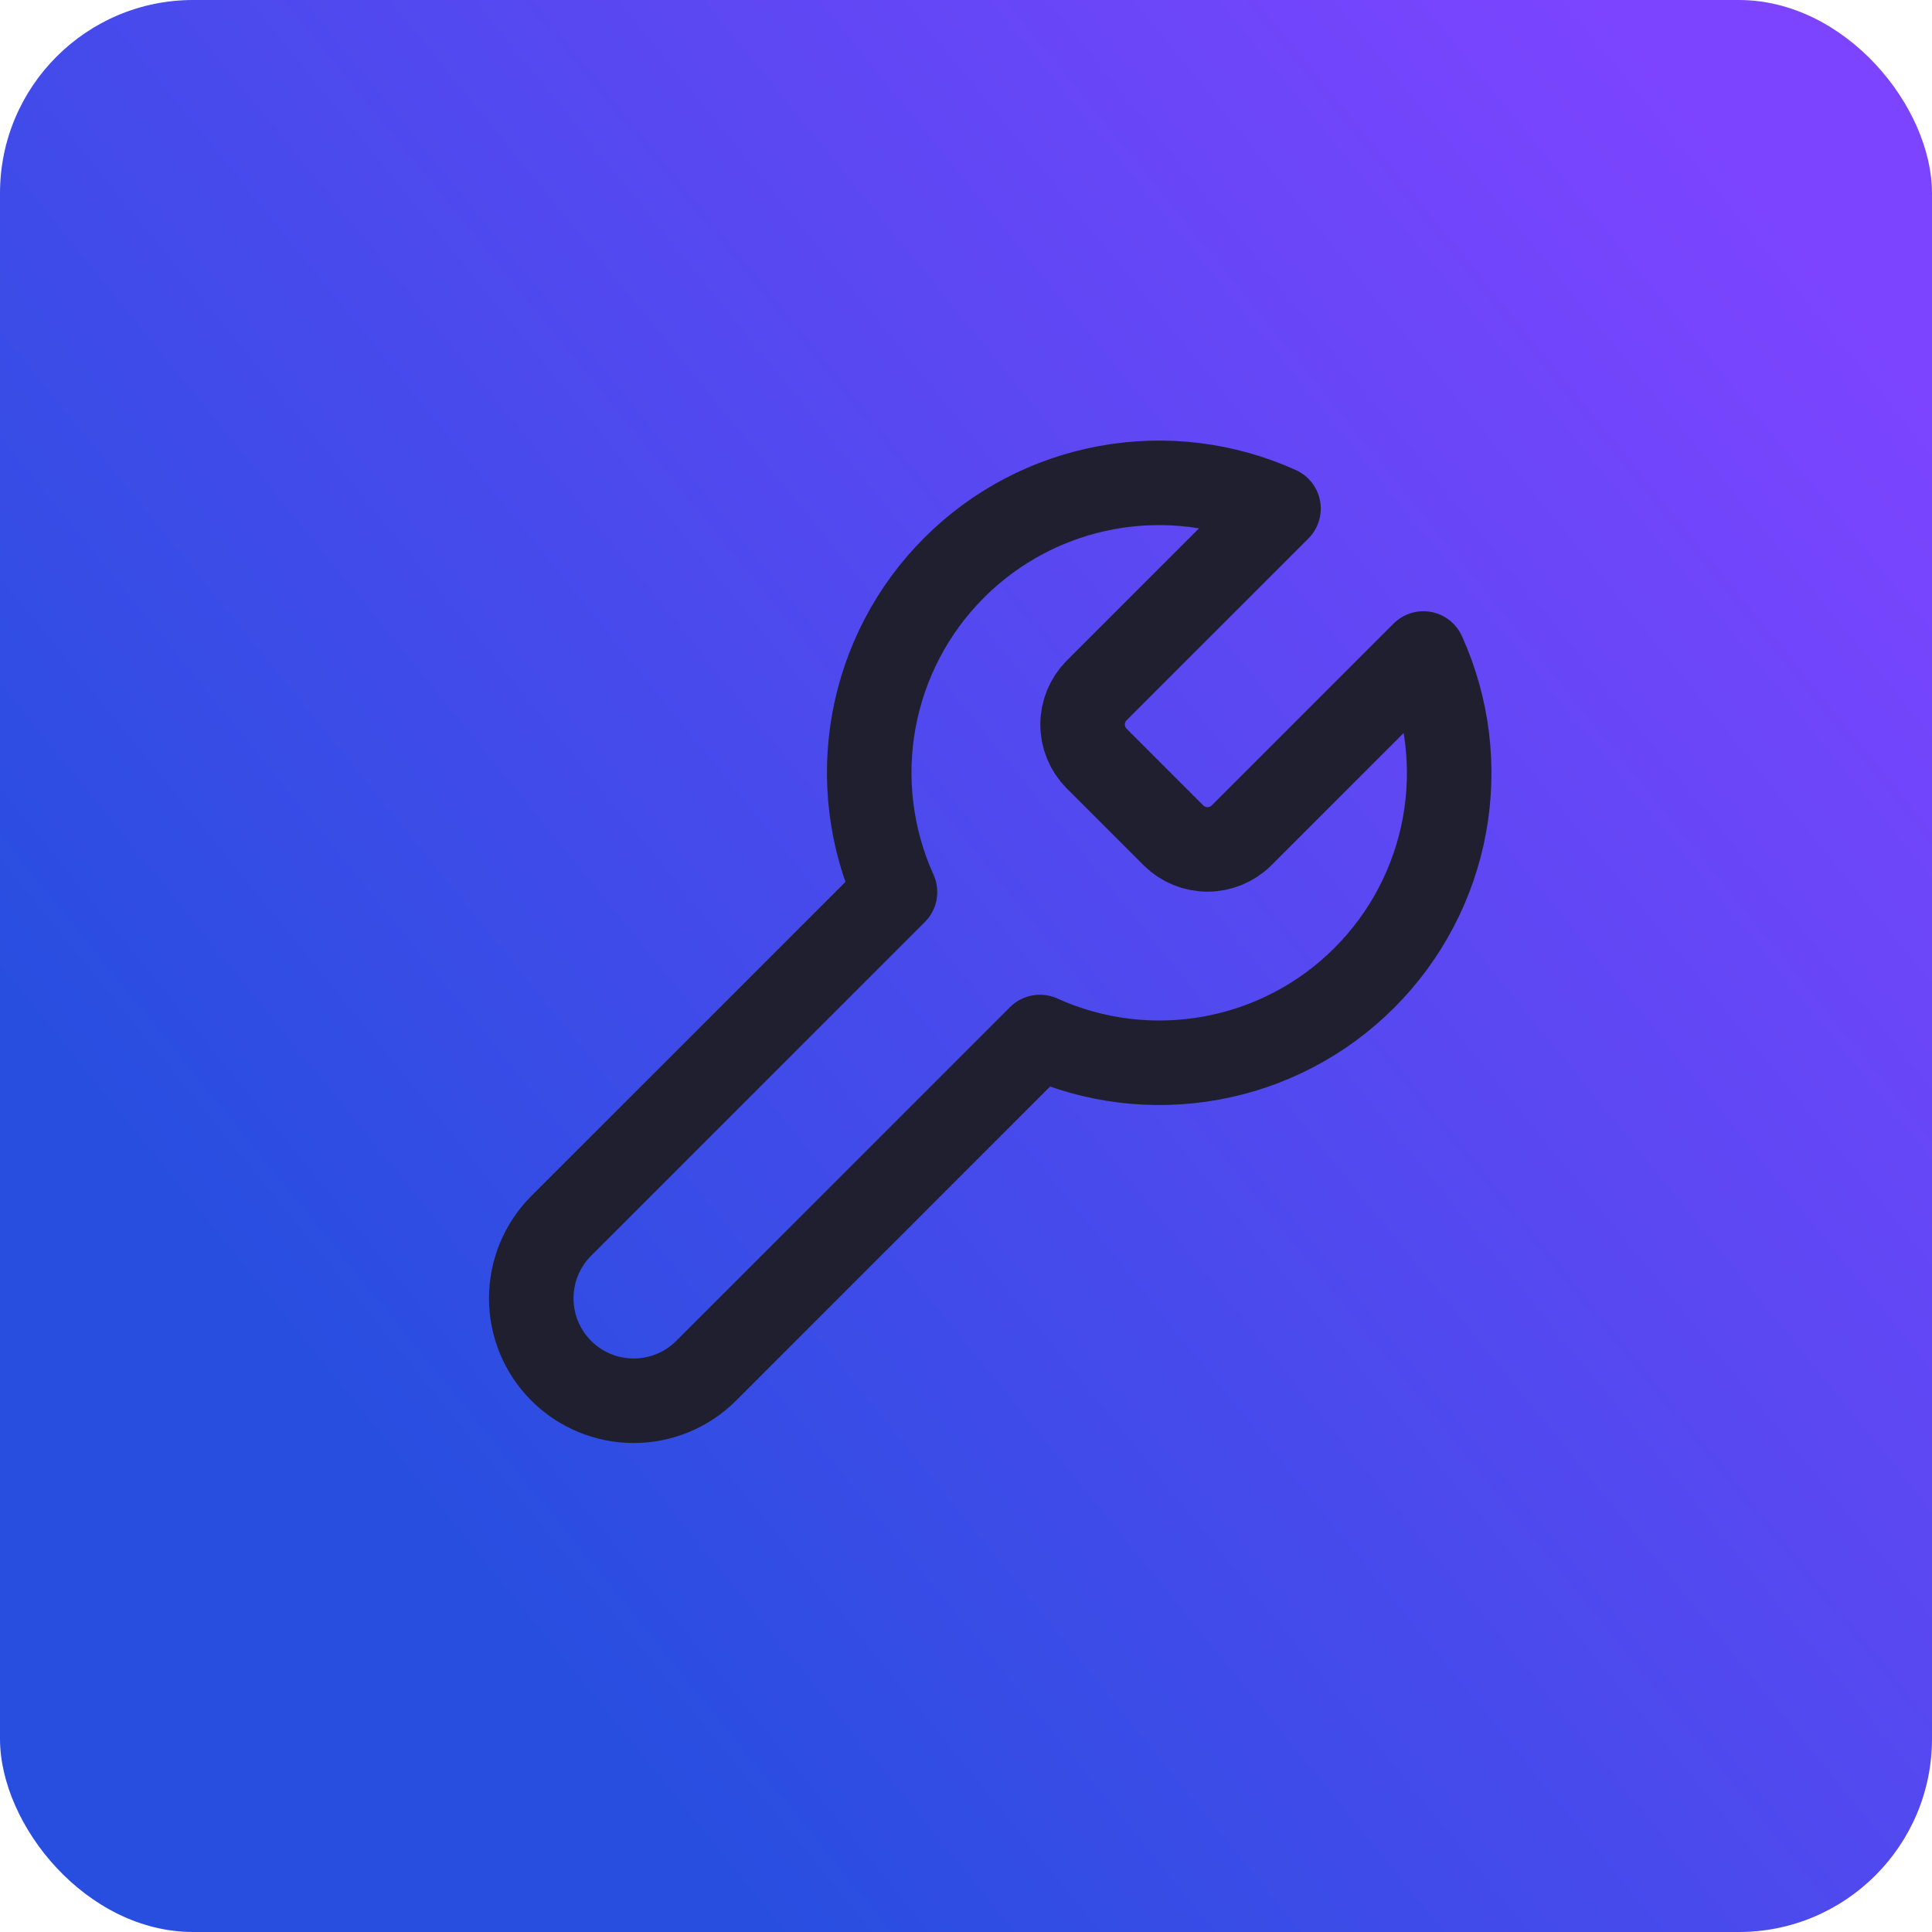 <svg width="40" height="40" viewBox="0 0 40 40" fill="none" xmlns="http://www.w3.org/2000/svg">
<rect width="40" height="40" rx="4" fill="url(#paint0_linear_460_90)"/>
<path d="M22.7 14.3C22.517 14.487 22.414 14.738 22.414 15C22.414 15.262 22.517 15.513 22.7 15.7L24.3 17.3C24.487 17.483 24.738 17.586 25 17.586C25.262 17.586 25.513 17.483 25.7 17.3L29.47 13.53C29.973 14.641 30.125 15.879 29.907 17.079C29.688 18.279 29.109 19.384 28.246 20.246C27.384 21.109 26.279 21.688 25.079 21.906C23.879 22.125 22.641 21.973 21.53 21.47L14.62 28.38C14.222 28.778 13.683 29.001 13.12 29.001C12.557 29.001 12.018 28.778 11.62 28.38C11.222 27.982 10.999 27.443 10.999 26.88C10.999 26.317 11.222 25.778 11.62 25.38L18.53 18.47C18.027 17.359 17.875 16.121 18.093 14.921C18.312 13.721 18.891 12.616 19.754 11.754C20.616 10.891 21.721 10.312 22.921 10.094C24.121 9.875 25.359 10.027 26.47 10.53L22.71 14.29L22.7 14.3Z" stroke="#1F1F30" stroke-width="1.75" stroke-linecap="round" stroke-linejoin="round"/>
<defs>
<linearGradient id="paint0_linear_460_90" x1="36.5" y1="4" x2="4.5" y2="30" gradientUnits="userSpaceOnUse">
<stop stop-color="#7C44FF"/>
<stop offset="0.937" stop-color="#284EE0"/>
</linearGradient>
</defs>
</svg>
